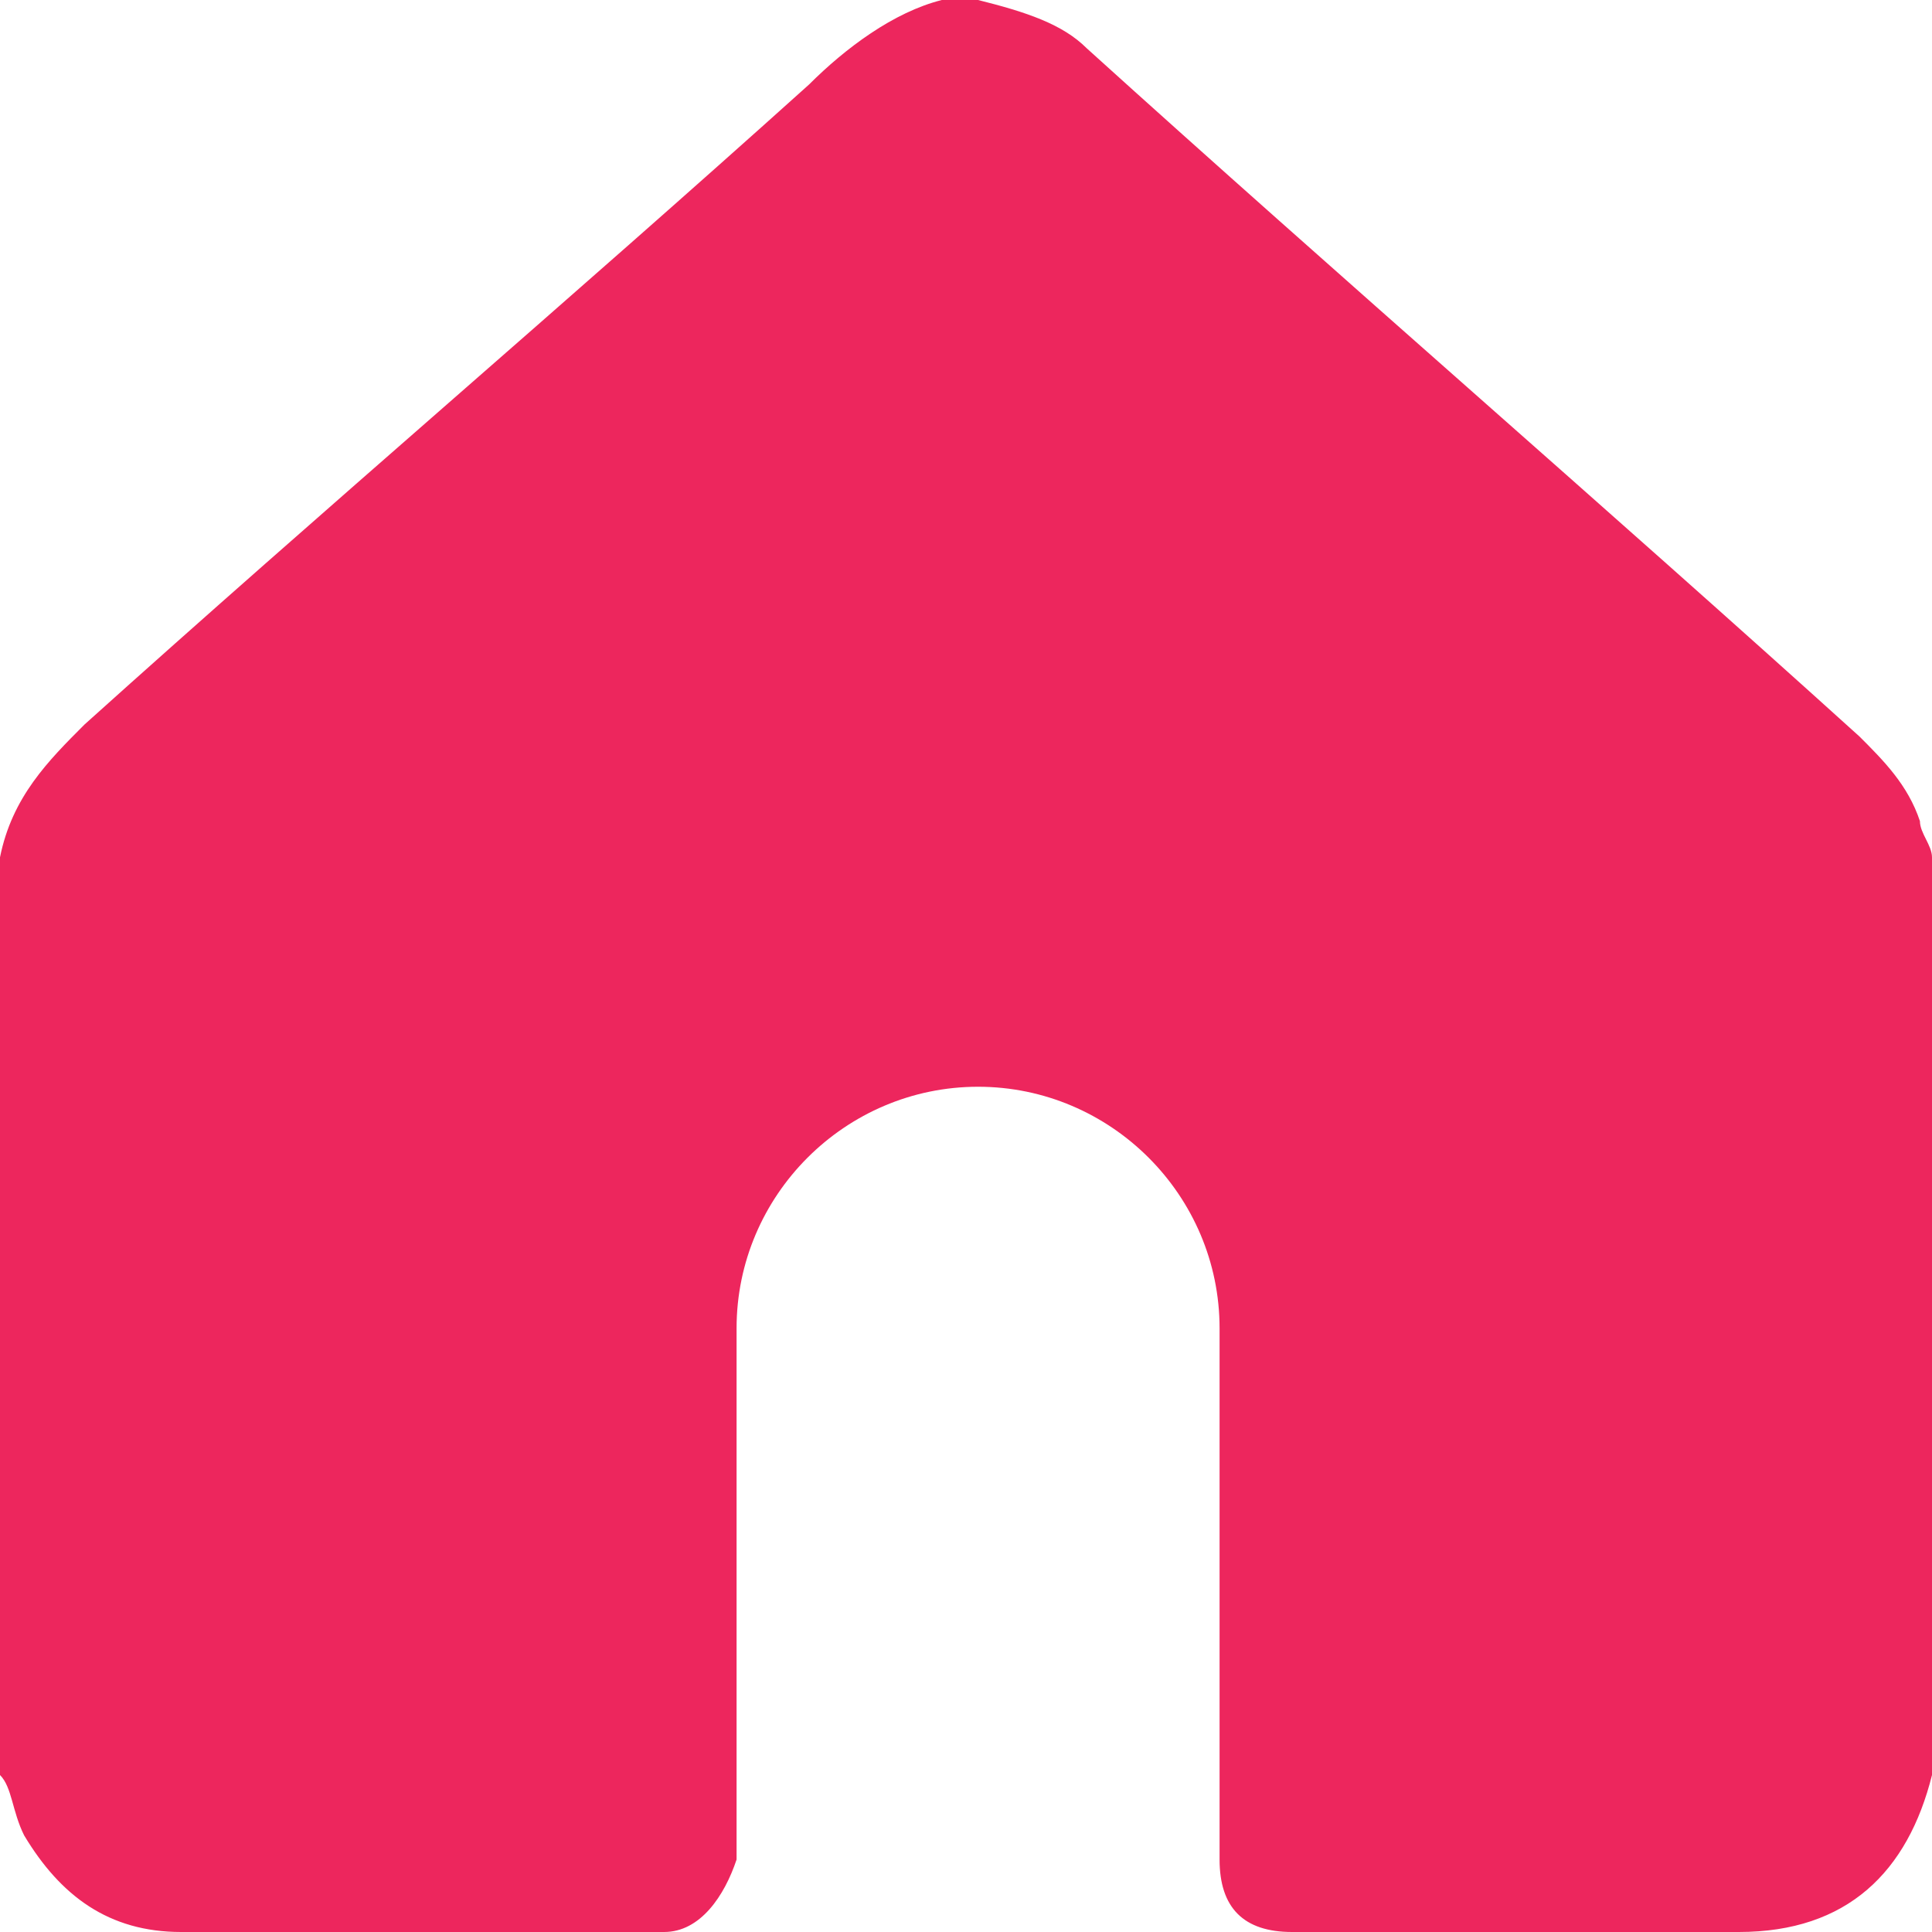 <?xml version="1.0" encoding="utf-8"?>
<!-- Generator: Adobe Illustrator 28.4.1, SVG Export Plug-In . SVG Version: 6.00 Build 0)  -->
<svg version="1.1" id="Layer_1" xmlns="http://www.w3.org/2000/svg" xmlns:xlink="http://www.w3.org/1999/xlink" x="0px" y="0px"
	 viewBox="0 0 16 16" style="enable-background:new 0 0 16 16;" xml:space="preserve">
<style type="text/css">
	.st0{fill:#ED265D;}
</style>
<g id="ico-inicio">
	<path class="st0" d="M16,7.1v7.6l0,0c-0.2,0.8-0.7,1.3-1.6,1.3c-1.2,0-2.5,0-3.7,0c-0.4,0-0.6-0.2-0.6-0.6c0-1.5,0-2.9,0-4.4
		c0-1.1-0.9-2-2-2s-2,0.9-2,2c0,1.5,0,3,0,4.4C6,15.7,5.8,16,5.5,16c-1.3,0-2.7,0-4,0c-0.6,0-1-0.3-1.3-0.8C0.1,15,0.1,14.8,0,14.7
		c0-2.5,0-5.1,0-7.6C0.1,6.6,0.4,6.3,0.7,6c2-1.8,4-3.5,6-5.3C7,0.4,7.4,0.1,7.8,0h0.3C8.5,0.1,8.8,0.2,9,0.4
		c2.1,1.9,4.3,3.8,6.4,5.7c0.2,0.2,0.4,0.4,0.5,0.7C15.9,6.9,16,7,16,7.1L16,7.1z"/>
</g>
</svg>
